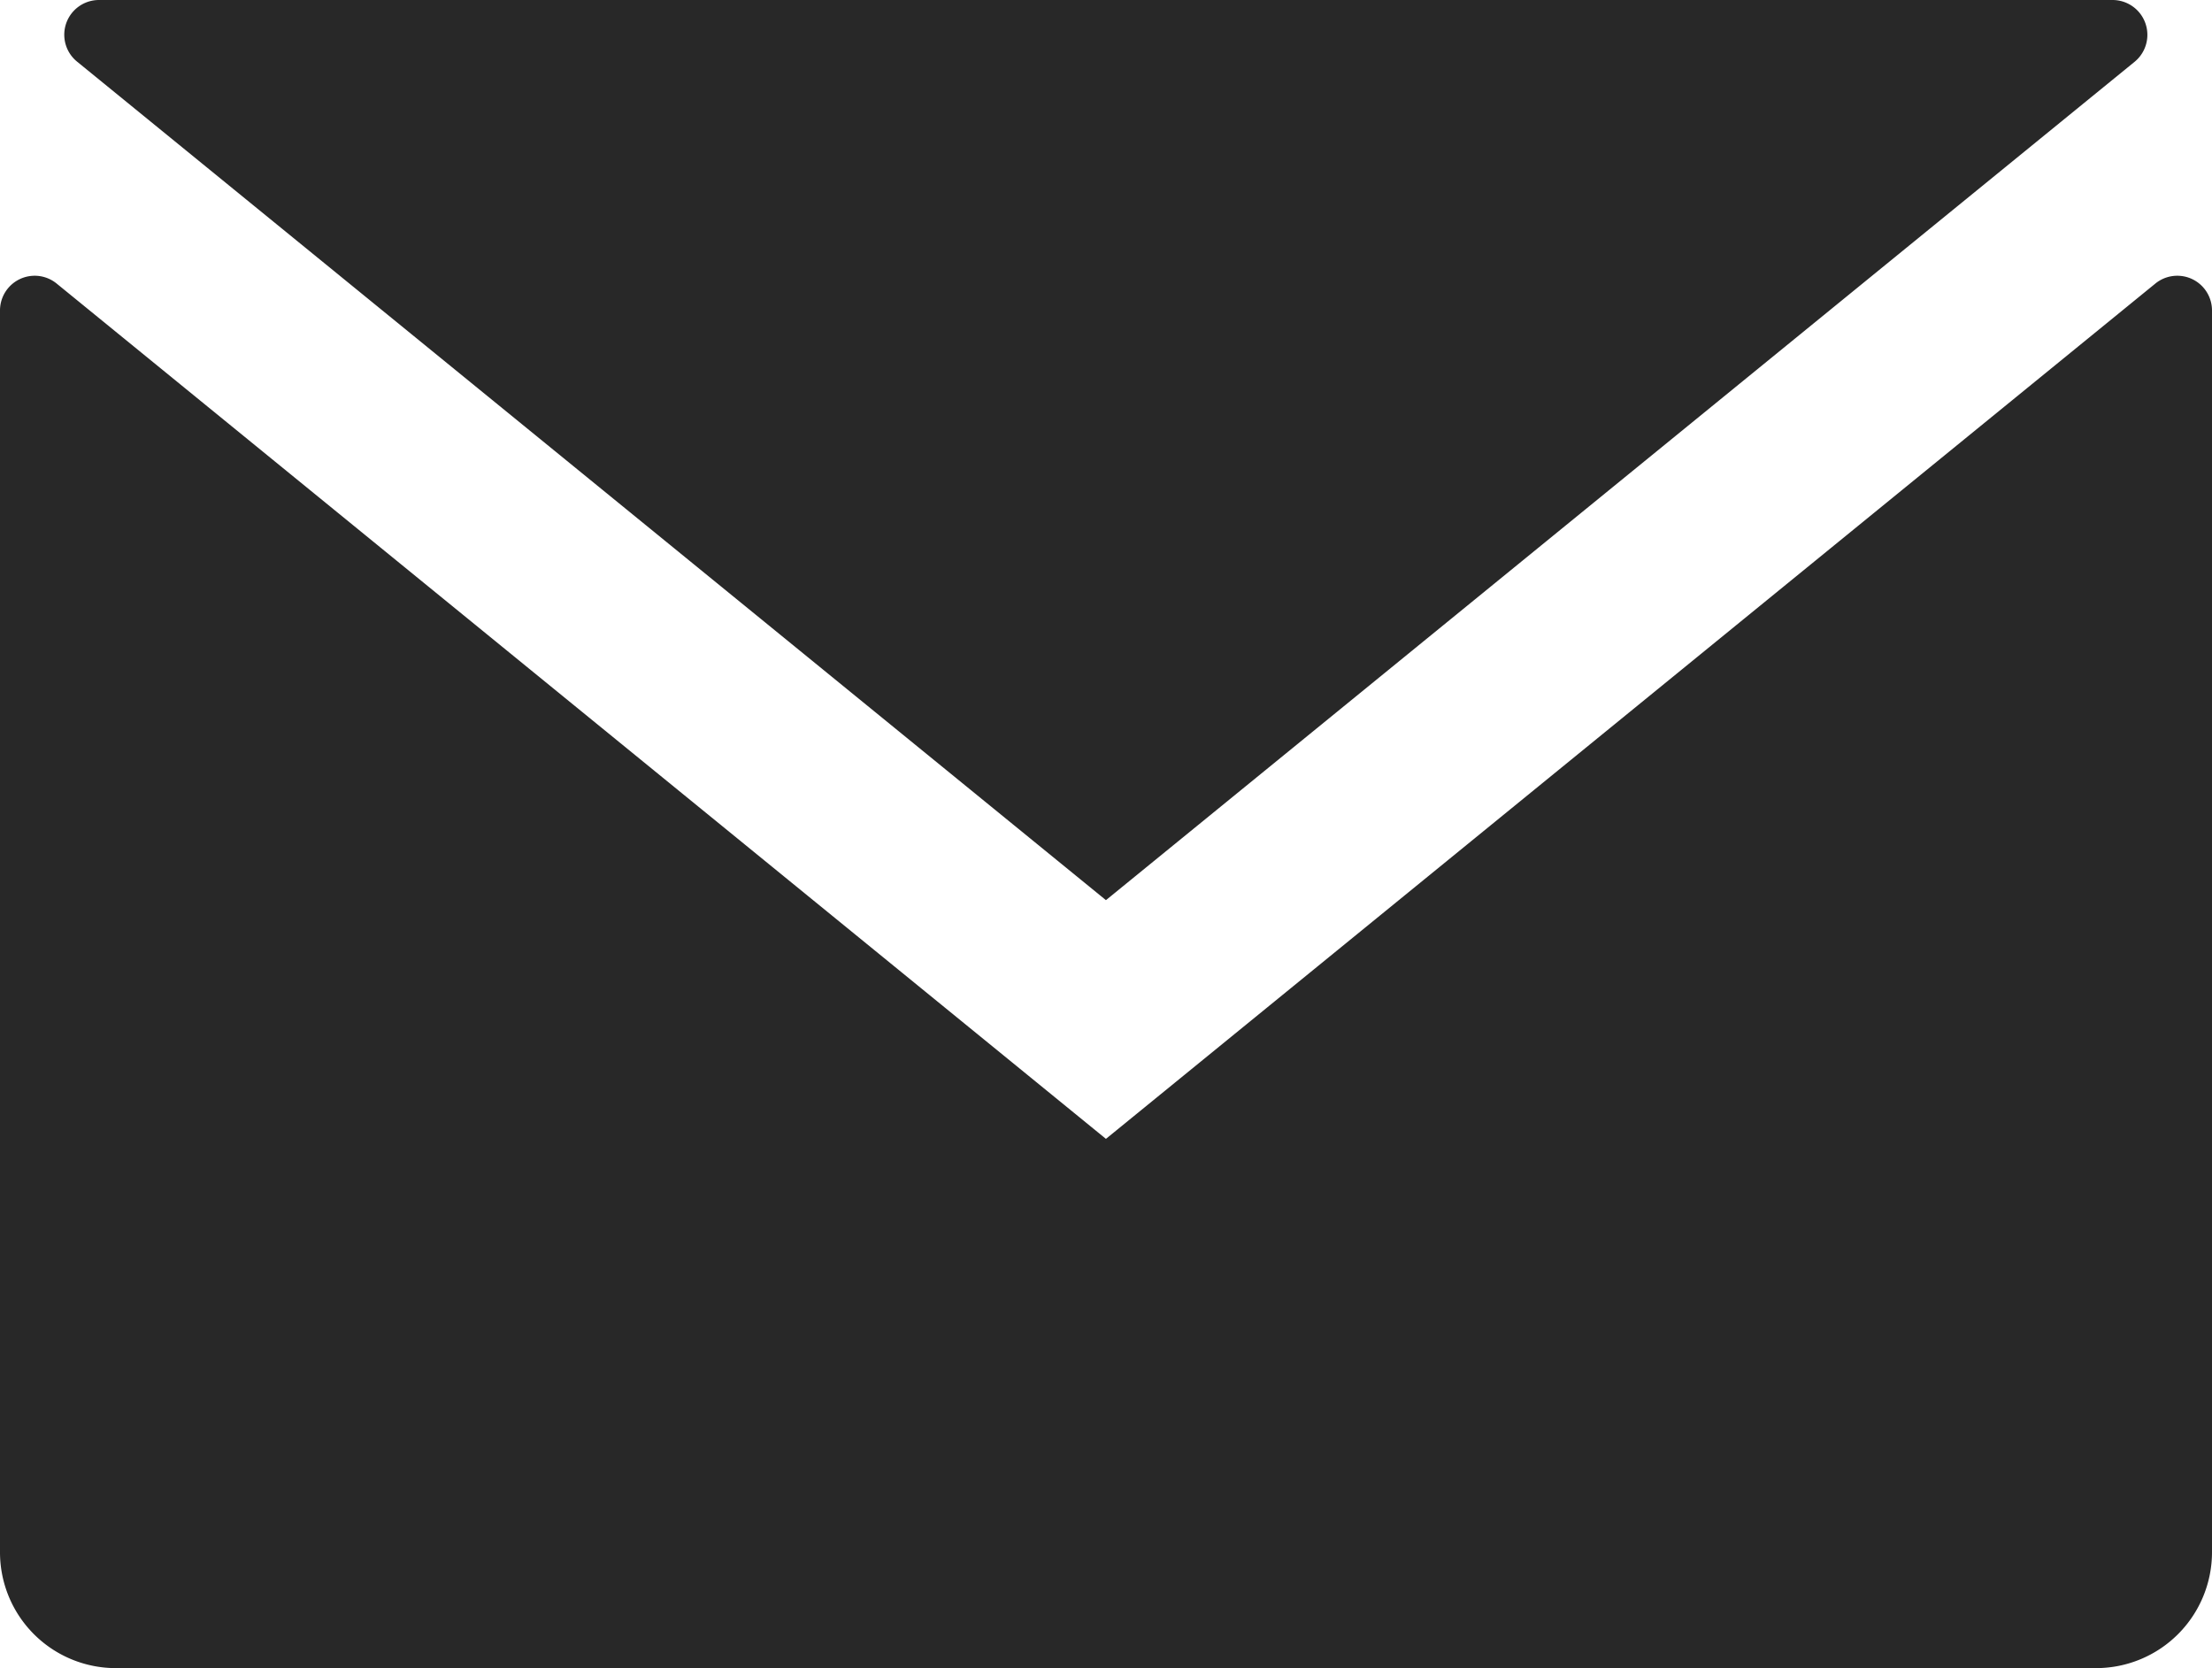<svg id="iconmonstr-email-3" xmlns="http://www.w3.org/2000/svg" width="17.589" height="13.263" viewBox="0 0 17.589 13.263">
  <path id="Shape" d="M.922,13.263A.921.921,0,0,1,0,12.341V2.469a.276.276,0,0,1,.451-.214l8.343,6.8,8.344-6.8a.276.276,0,0,1,.451.214v9.872a.922.922,0,0,1-.922.922ZM.614.491A.276.276,0,0,1,.788,0H16.8a.277.277,0,0,1,.174.491L8.794,7.157Z" fill="#282828"/>
</svg>

